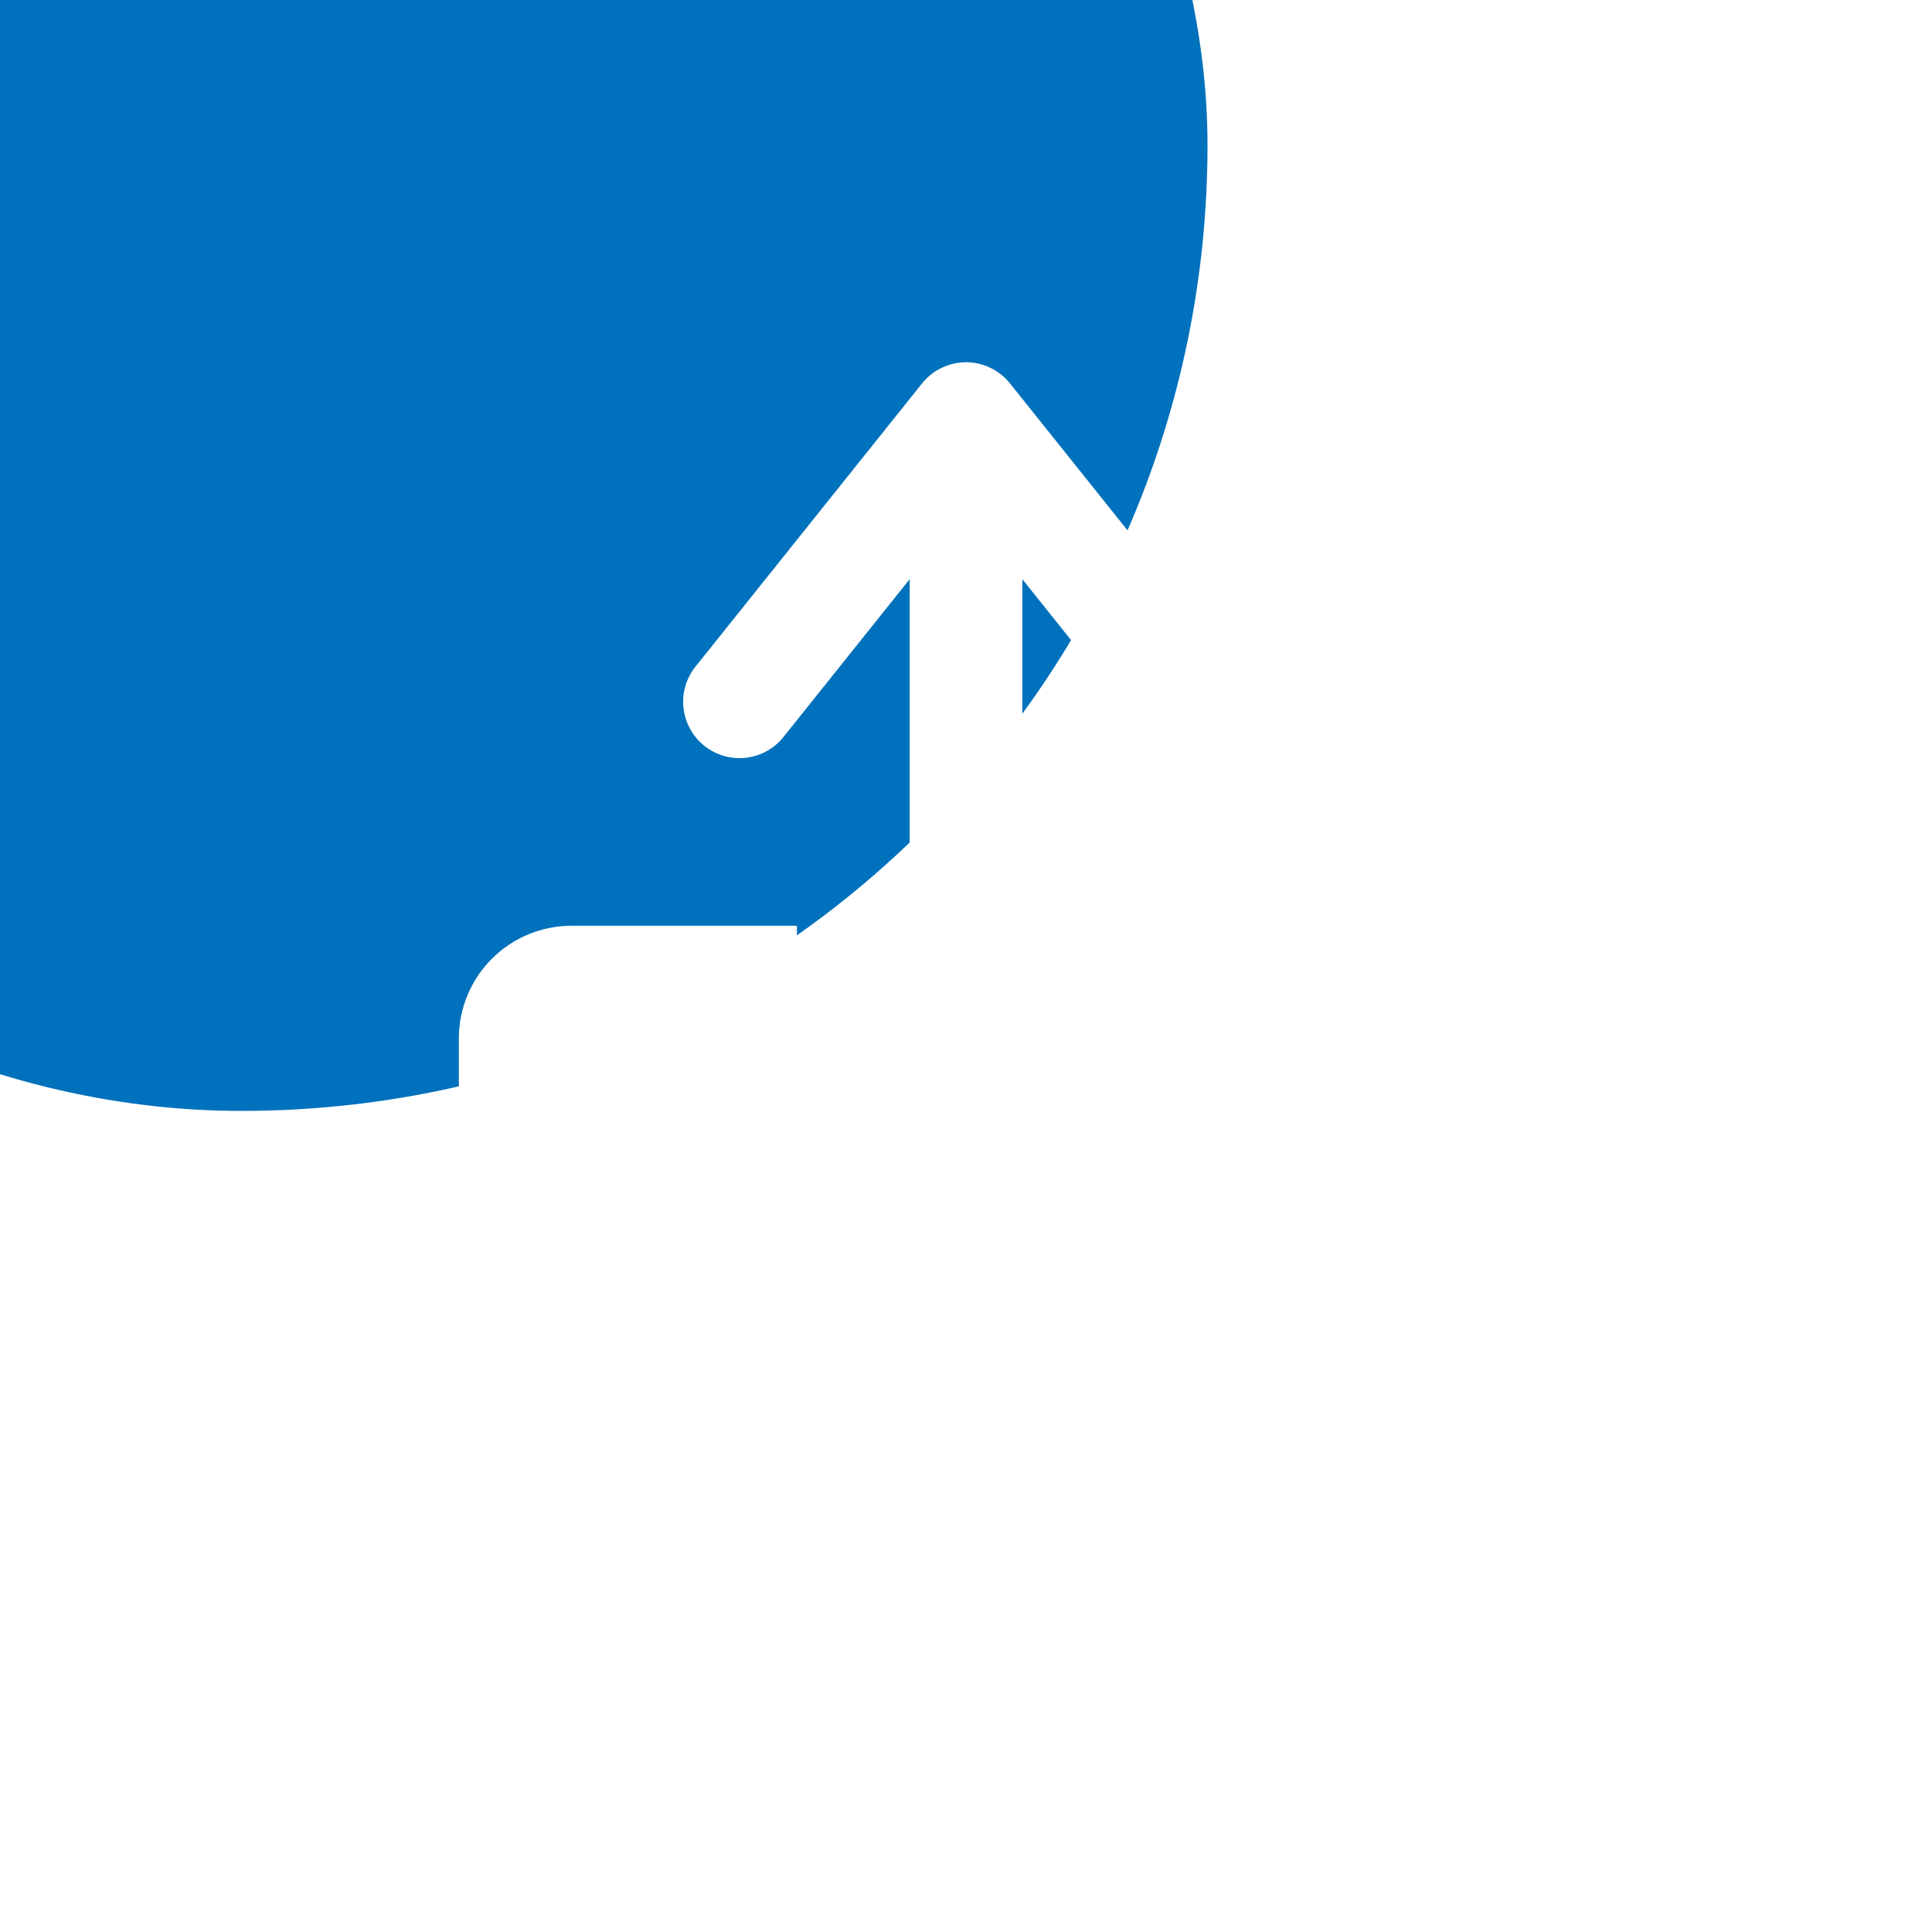 <svg width="60" height="60" viewBox="0 0 60 60" fill="none" xmlns="http://www.w3.org/2000/svg">
<g filter="url(#filter0_i_10124_25655)">
<rect width="60" height="60" rx="30" fill="#0071BC"/>
</g>
<path fill-rule="evenodd" clip-rule="evenodd" d="M30 11.25C30.262 11.25 30.521 11.309 30.757 11.423C30.993 11.536 31.201 11.702 31.365 11.906L38.365 20.656C38.517 20.834 38.632 21.041 38.703 21.265C38.773 21.489 38.798 21.724 38.776 21.957C38.754 22.191 38.686 22.417 38.574 22.624C38.463 22.83 38.311 23.012 38.129 23.158C37.946 23.305 37.735 23.413 37.509 23.477C37.284 23.541 37.048 23.558 36.815 23.529C36.583 23.5 36.358 23.424 36.156 23.306C35.953 23.188 35.776 23.031 35.635 22.844L31.75 17.988V30.5C31.75 30.964 31.566 31.409 31.237 31.737C30.909 32.066 30.464 32.25 30 32.25C29.536 32.25 29.091 32.066 28.763 31.737C28.434 31.409 28.25 30.964 28.25 30.5V17.988L24.365 22.846C24.224 23.033 24.047 23.19 23.845 23.308C23.642 23.425 23.417 23.501 23.185 23.531C22.952 23.56 22.716 23.542 22.491 23.479C22.265 23.415 22.055 23.307 21.872 23.16C21.689 23.014 21.537 22.832 21.426 22.625C21.314 22.419 21.246 22.192 21.224 21.959C21.201 21.726 21.227 21.49 21.297 21.267C21.368 21.043 21.483 20.836 21.635 20.658L28.635 11.908C28.799 11.703 29.006 11.537 29.243 11.424C29.479 11.31 29.738 11.25 30 11.25ZM24.75 30.5V28.75H17.75C16.822 28.75 15.931 29.119 15.275 29.775C14.619 30.431 14.25 31.322 14.25 32.25V39.25C14.25 40.178 14.619 41.069 15.275 41.725C15.931 42.381 16.822 42.75 17.75 42.75H42.25C43.178 42.75 44.069 42.381 44.725 41.725C45.381 41.069 45.75 40.178 45.75 39.25V32.25C45.75 31.322 45.381 30.431 44.725 29.775C44.069 29.119 43.178 28.75 42.25 28.75H35.25V30.5C35.25 31.892 34.697 33.228 33.712 34.212C32.728 35.197 31.392 35.75 30 35.75C28.608 35.75 27.272 35.197 26.288 34.212C25.303 33.228 24.75 31.892 24.75 30.5ZM38.75 34C38.286 34 37.841 34.184 37.513 34.513C37.184 34.841 37 35.286 37 35.75C37 36.214 37.184 36.659 37.513 36.987C37.841 37.316 38.286 37.5 38.75 37.5H38.767C39.232 37.5 39.677 37.316 40.005 36.987C40.333 36.659 40.517 36.214 40.517 35.75C40.517 35.286 40.333 34.841 40.005 34.513C39.677 34.184 39.232 34 38.767 34H38.75Z" fill="white"/>
<defs>
<filter id="filter0_i_10124_25655" x="-19.05" y="-19.05" width="79.05" height="79.05" filterUnits="userSpaceOnUse" color-interpolation-filters="sRGB">
<feFlood flood-opacity="0" result="BackgroundImageFix"/>
<feBlend mode="normal" in="SourceGraphic" in2="BackgroundImageFix" result="shape"/>
<feColorMatrix in="SourceAlpha" type="matrix" values="0 0 0 0 0 0 0 0 0 0 0 0 0 0 0 0 0 0 127 0" result="hardAlpha"/>
<feOffset dx="-22.5" dy="-25.5"/>
<feGaussianBlur stdDeviation="9.525"/>
<feComposite in2="hardAlpha" operator="arithmetic" k2="-1" k3="1"/>
<feColorMatrix type="matrix" values="0 0 0 0 0 0 0 0 0 0 0 0 0 0 0 0 0 0 0.18 0"/>
<feBlend mode="normal" in2="shape" result="effect1_innerShadow_10124_25655"/>
</filter>
</defs>
</svg>
